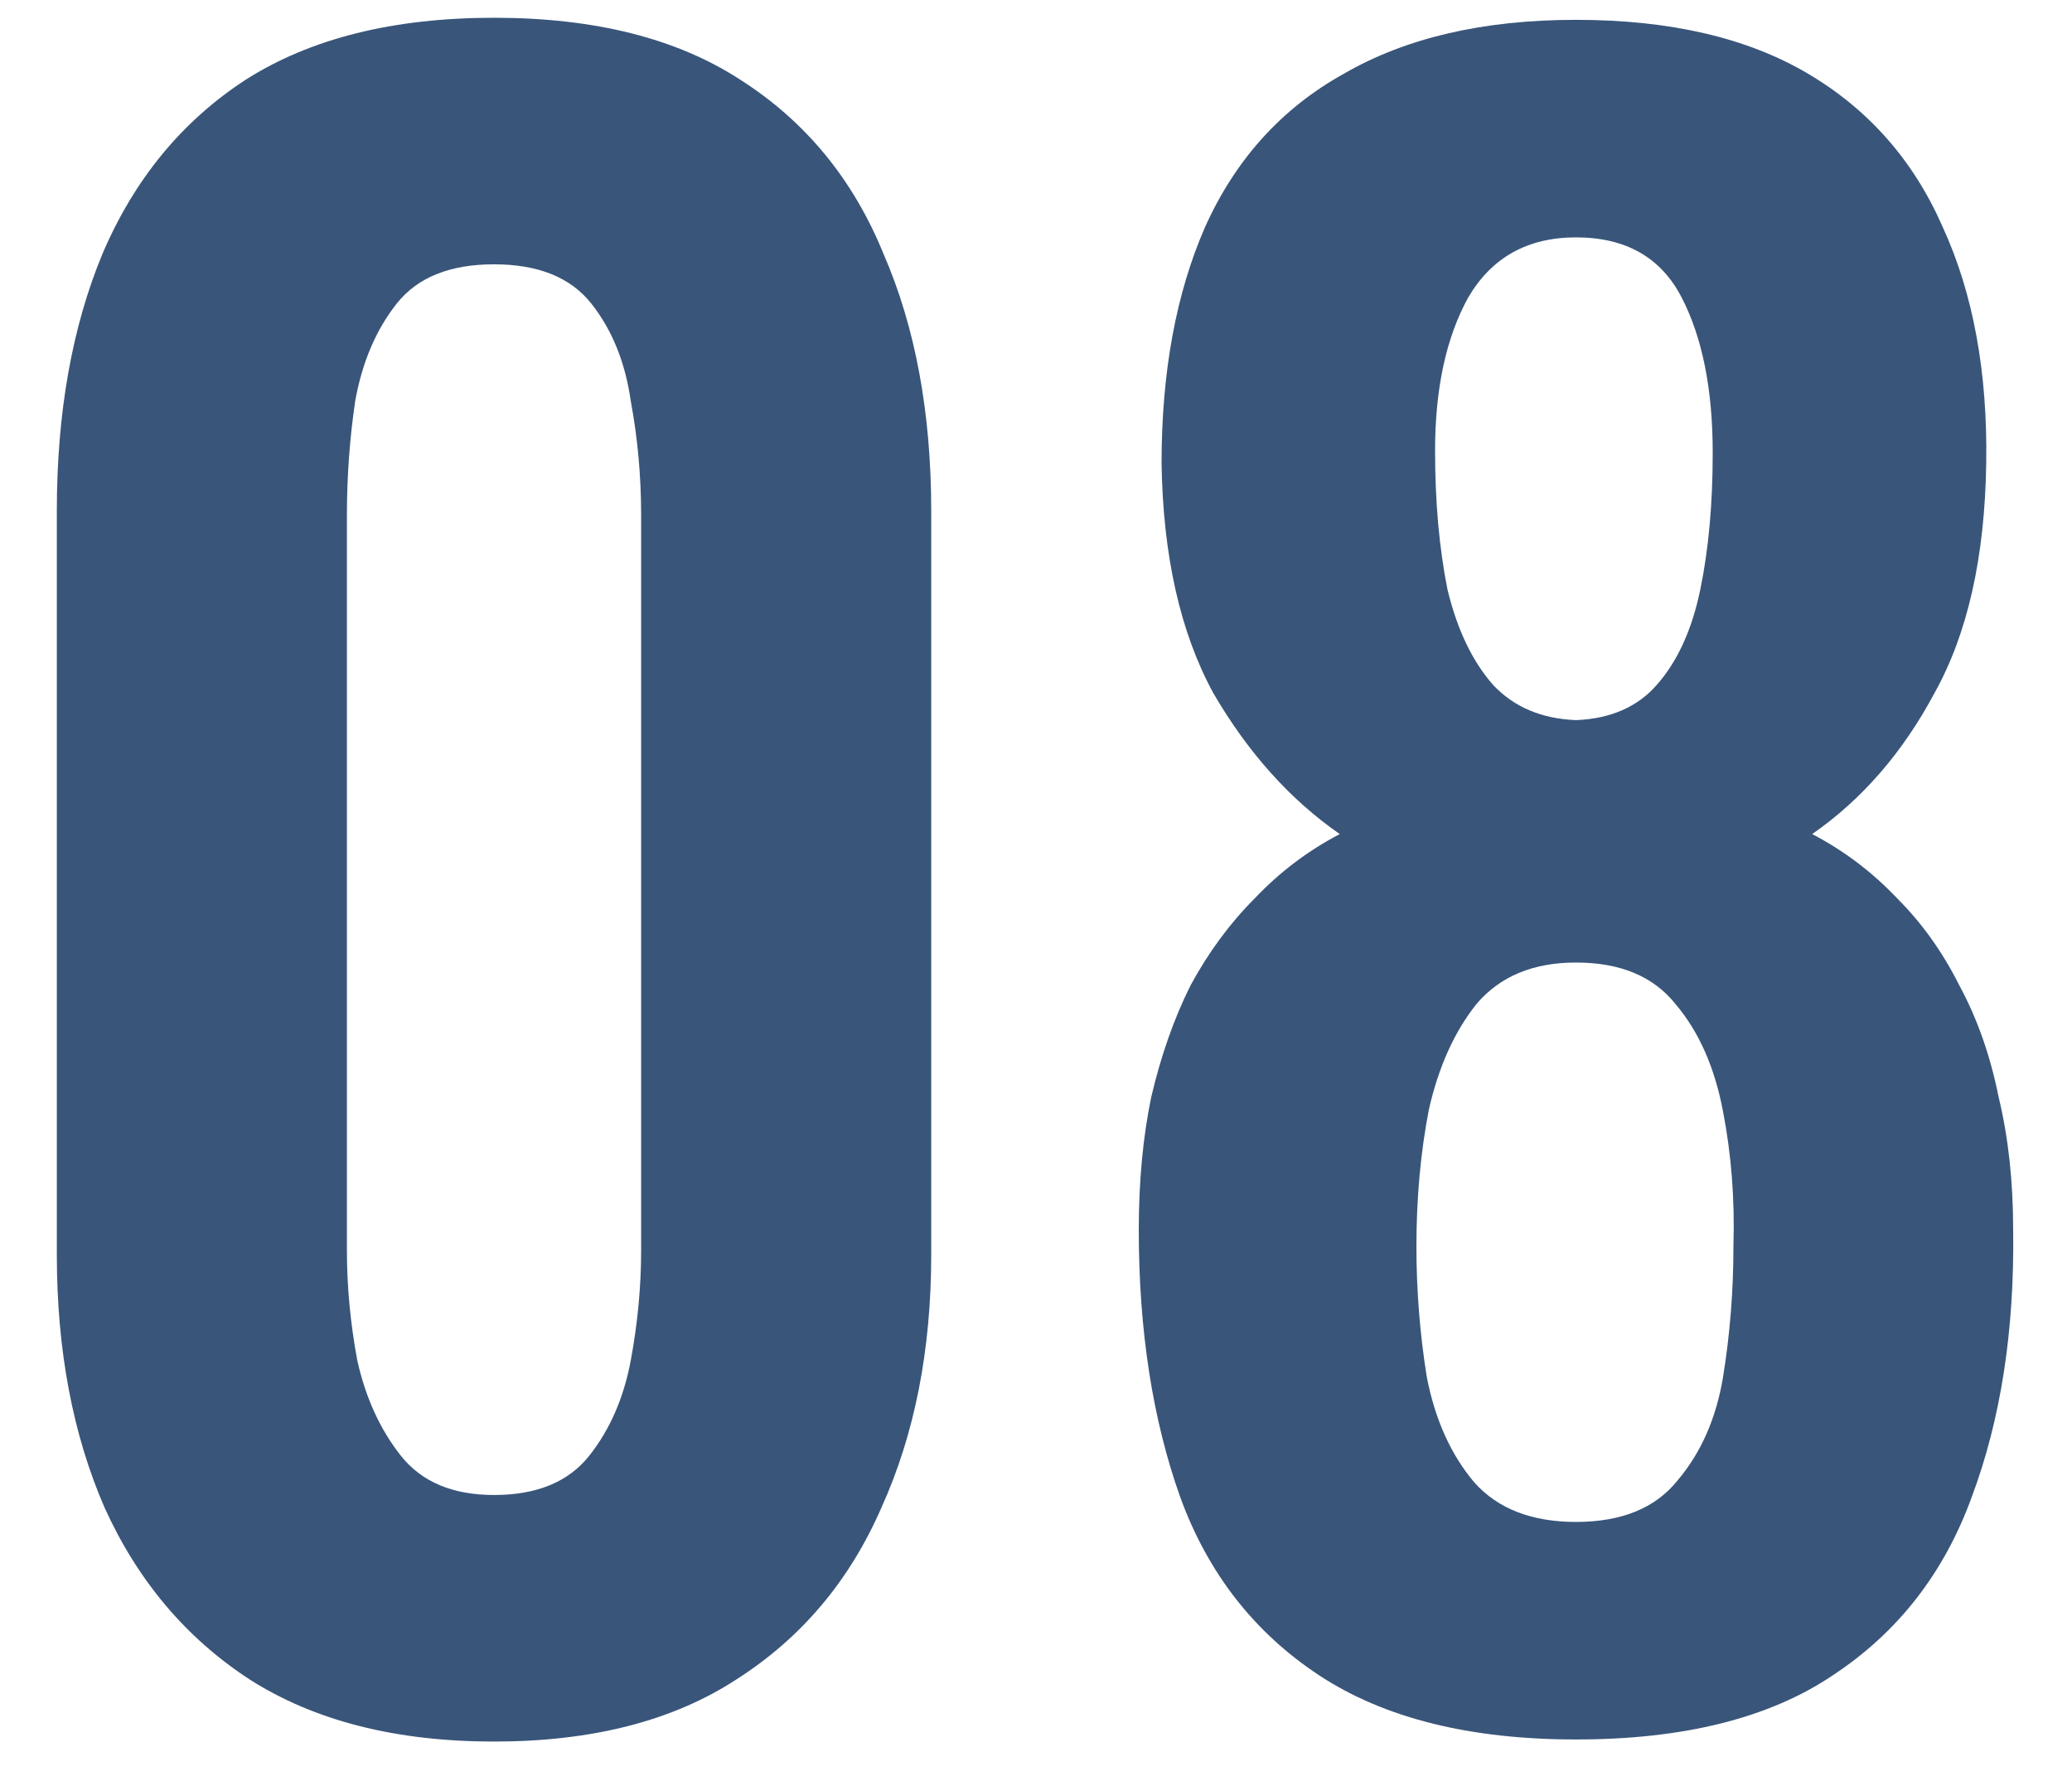 <?xml version="1.0" encoding="UTF-8"?> <svg xmlns="http://www.w3.org/2000/svg" width="35" height="30" viewBox="0 0 35 30" fill="none"> <path d="M8.345 29.42C6.688 29.42 5.312 29.07 4.215 28.37C3.142 27.67 2.325 26.702 1.765 25.465C1.228 24.228 0.96 22.805 0.96 21.195V8.63C0.96 6.973 1.217 5.527 1.73 4.29C2.267 3.03 3.072 2.05 4.145 1.35C5.242 0.65 6.642 0.3 8.345 0.3C10.048 0.3 11.437 0.65 12.51 1.35C13.607 2.05 14.412 3.03 14.925 4.29C15.462 5.527 15.73 6.973 15.73 8.63V21.195C15.73 22.805 15.45 24.228 14.89 25.465C14.353 26.702 13.537 27.67 12.44 28.37C11.367 29.07 10.002 29.42 8.345 29.42ZM8.345 25.255C9.068 25.255 9.605 25.033 9.955 24.59C10.305 24.147 10.538 23.61 10.655 22.98C10.772 22.35 10.83 21.732 10.83 21.125V8.7C10.83 8.047 10.772 7.405 10.655 6.775C10.562 6.122 10.34 5.573 9.99 5.13C9.64 4.687 9.092 4.465 8.345 4.465C7.598 4.465 7.05 4.687 6.7 5.13C6.35 5.573 6.117 6.122 6 6.775C5.907 7.405 5.86 8.047 5.86 8.7V21.125C5.86 21.732 5.918 22.35 6.035 22.98C6.175 23.61 6.42 24.147 6.77 24.59C7.12 25.033 7.645 25.255 8.345 25.255ZM26.621 29.385C24.825 29.385 23.378 29.023 22.281 28.3C21.185 27.577 20.403 26.573 19.936 25.29C19.47 23.983 19.236 22.478 19.236 20.775C19.236 19.958 19.306 19.212 19.446 18.535C19.61 17.835 19.831 17.205 20.111 16.645C20.415 16.085 20.776 15.595 21.196 15.175C21.616 14.732 22.095 14.37 22.631 14.09C21.791 13.507 21.08 12.713 20.496 11.71C19.936 10.683 19.645 9.388 19.621 7.825C19.621 6.285 19.866 4.955 20.356 3.835C20.87 2.692 21.651 1.828 22.701 1.245C23.751 0.638 25.058 0.335 26.621 0.335C28.208 0.335 29.515 0.638 30.541 1.245C31.568 1.852 32.326 2.715 32.816 3.835C33.33 4.955 33.575 6.285 33.551 7.825C33.528 9.412 33.236 10.707 32.676 11.71C32.14 12.713 31.451 13.507 30.611 14.09C31.148 14.37 31.626 14.732 32.046 15.175C32.466 15.595 32.816 16.085 33.096 16.645C33.4 17.205 33.621 17.835 33.761 18.535C33.925 19.212 34.006 19.958 34.006 20.775C34.03 22.478 33.796 23.983 33.306 25.29C32.84 26.573 32.058 27.577 30.961 28.3C29.888 29.023 28.441 29.385 26.621 29.385ZM26.621 25.71C27.391 25.71 27.963 25.477 28.336 25.01C28.733 24.543 28.99 23.96 29.106 23.26C29.223 22.537 29.281 21.802 29.281 21.055C29.305 20.262 29.246 19.503 29.106 18.78C28.966 18.033 28.698 17.427 28.301 16.96C27.928 16.493 27.368 16.26 26.621 16.26C25.898 16.26 25.338 16.493 24.941 16.96C24.568 17.427 24.3 18.022 24.136 18.745C23.996 19.468 23.926 20.238 23.926 21.055C23.926 21.802 23.985 22.537 24.101 23.26C24.241 23.983 24.51 24.578 24.906 25.045C25.303 25.488 25.875 25.71 26.621 25.71ZM26.621 12.165C27.205 12.142 27.66 11.943 27.986 11.57C28.336 11.173 28.581 10.637 28.721 9.96C28.861 9.283 28.931 8.513 28.931 7.65C28.931 6.577 28.756 5.702 28.406 5.025C28.056 4.348 27.461 4.01 26.621 4.01C25.805 4.01 25.198 4.348 24.801 5.025C24.428 5.702 24.241 6.565 24.241 7.615C24.241 8.478 24.311 9.26 24.451 9.96C24.615 10.637 24.871 11.173 25.221 11.57C25.571 11.943 26.038 12.142 26.621 12.165Z" fill="#39557A"></path> </svg> 